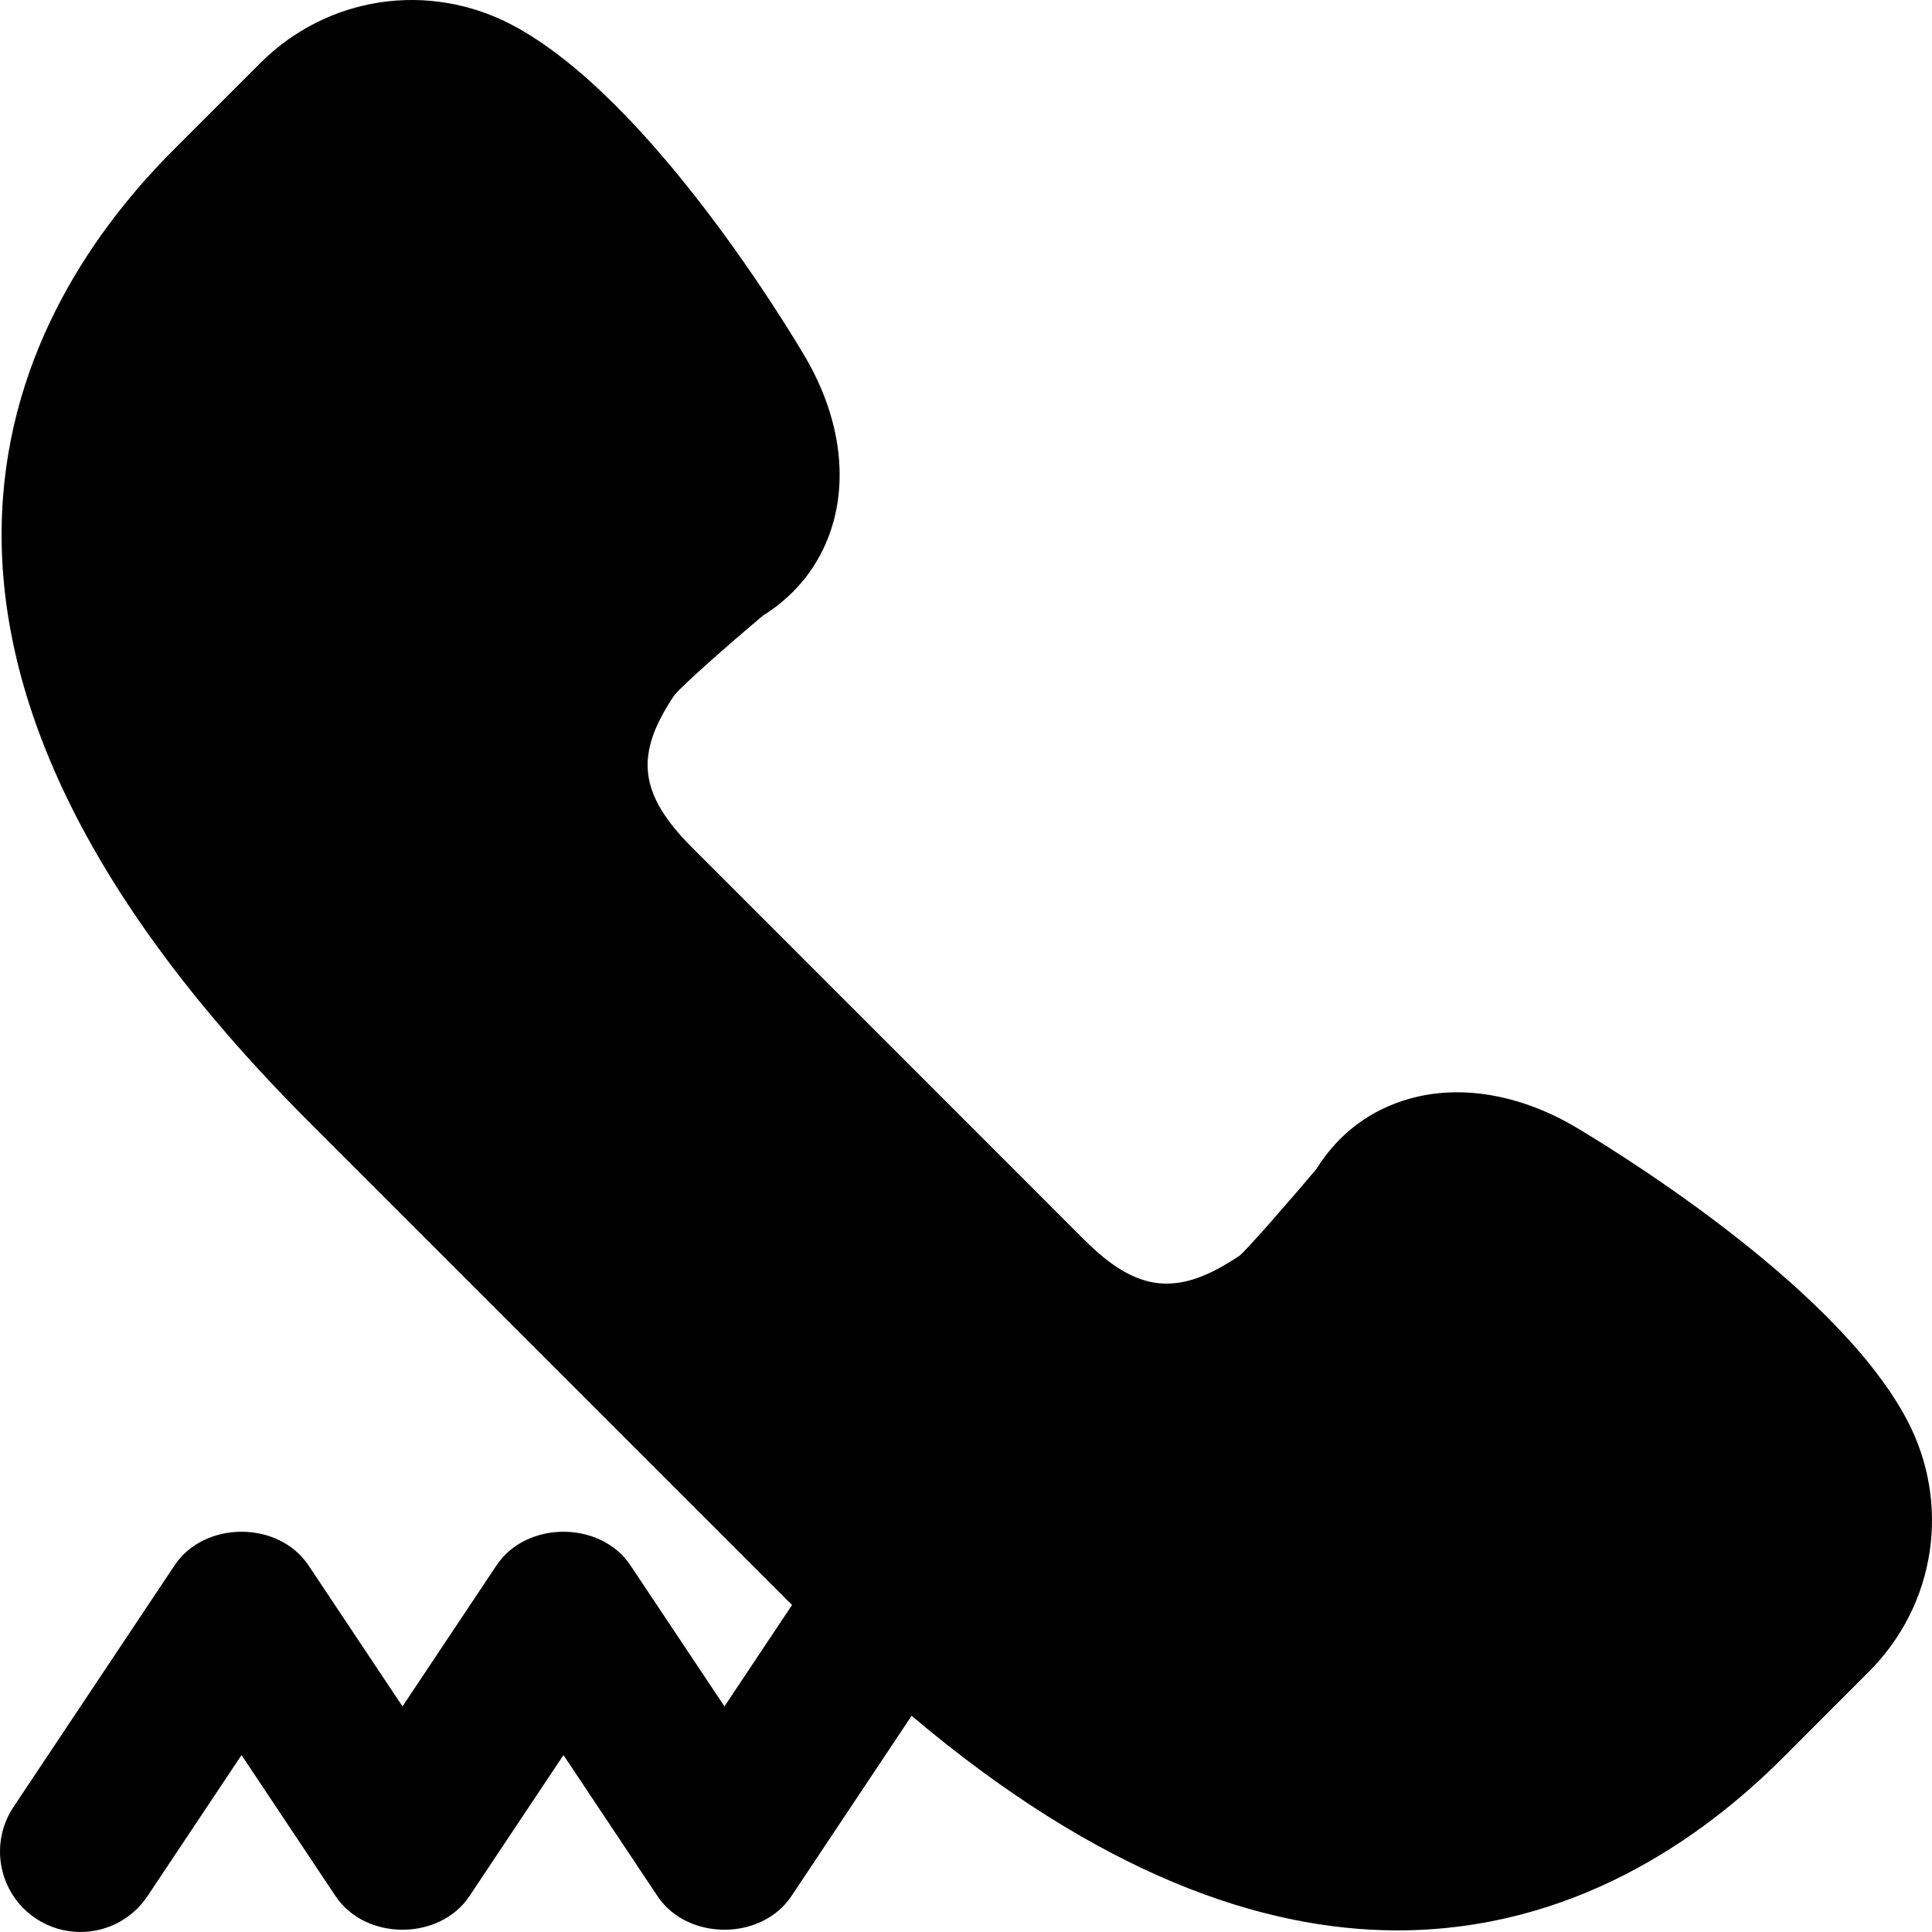 <?xml version="1.0" encoding="iso-8859-1"?>
<!-- Uploaded to: SVG Repo, www.svgrepo.com, Generator: SVG Repo Mixer Tools -->
<svg fill="#000000" height="800px" width="800px" version="1.1" id="Layer_1" xmlns="http://www.w3.org/2000/svg" xmlns:xlink="http://www.w3.org/1999/xlink" 
	 viewBox="0 0 512.066 512.066" xml:space="preserve">
<g>
	<g>
		<path d="M505.399,376.258c-19.435-36.736-81.472-73.813-88.704-78.059c-14.421-8.213-29.739-10.731-42.987-7.019
			c-10.432,2.88-18.965,9.301-24.789,18.624c-8.128,9.685-18.176,21.077-20.288,22.933c-16.405,11.115-27.179,9.941-41.323-4.203
			L183.522,224.727c-14.336-14.336-15.403-24.747-4.757-40.512c2.432-2.88,13.824-12.949,23.488-21.077
			c9.323-5.824,15.723-14.357,18.624-24.768c3.691-13.333,1.216-28.608-7.147-43.221c-4.096-6.997-41.216-69.056-77.909-88.491
			C113.612-5.075,86.754-1.043,68.983,16.727L46.071,39.639C4.62,81.069-45.812,169.645,81.847,297.303l128.085,128.085
			l-17.92,26.88l-24.917-37.376c-7.915-11.883-27.584-11.883-35.499,0l-24.917,37.376l-24.917-37.376
			c-7.915-11.883-27.584-11.883-35.499,0l-42.667,64c-6.549,9.813-3.904,23.061,5.909,29.589c3.648,2.432,7.744,3.584,11.819,3.584
			c6.891,0,13.653-3.349,17.771-9.515l24.917-37.376l24.917,37.376c7.915,11.883,27.584,11.883,35.499,0l24.917-37.376
			l24.917,37.376c7.915,11.883,27.584,11.883,35.499,0l31.851-47.787c49.664,41.941,92.779,56.875,128.768,56.875
			c46.059,0,80.448-24.043,102.037-45.632l22.912-22.933C513.1,425.325,517.154,398.466,505.399,376.258z"/>
	</g>
</g>
</svg>